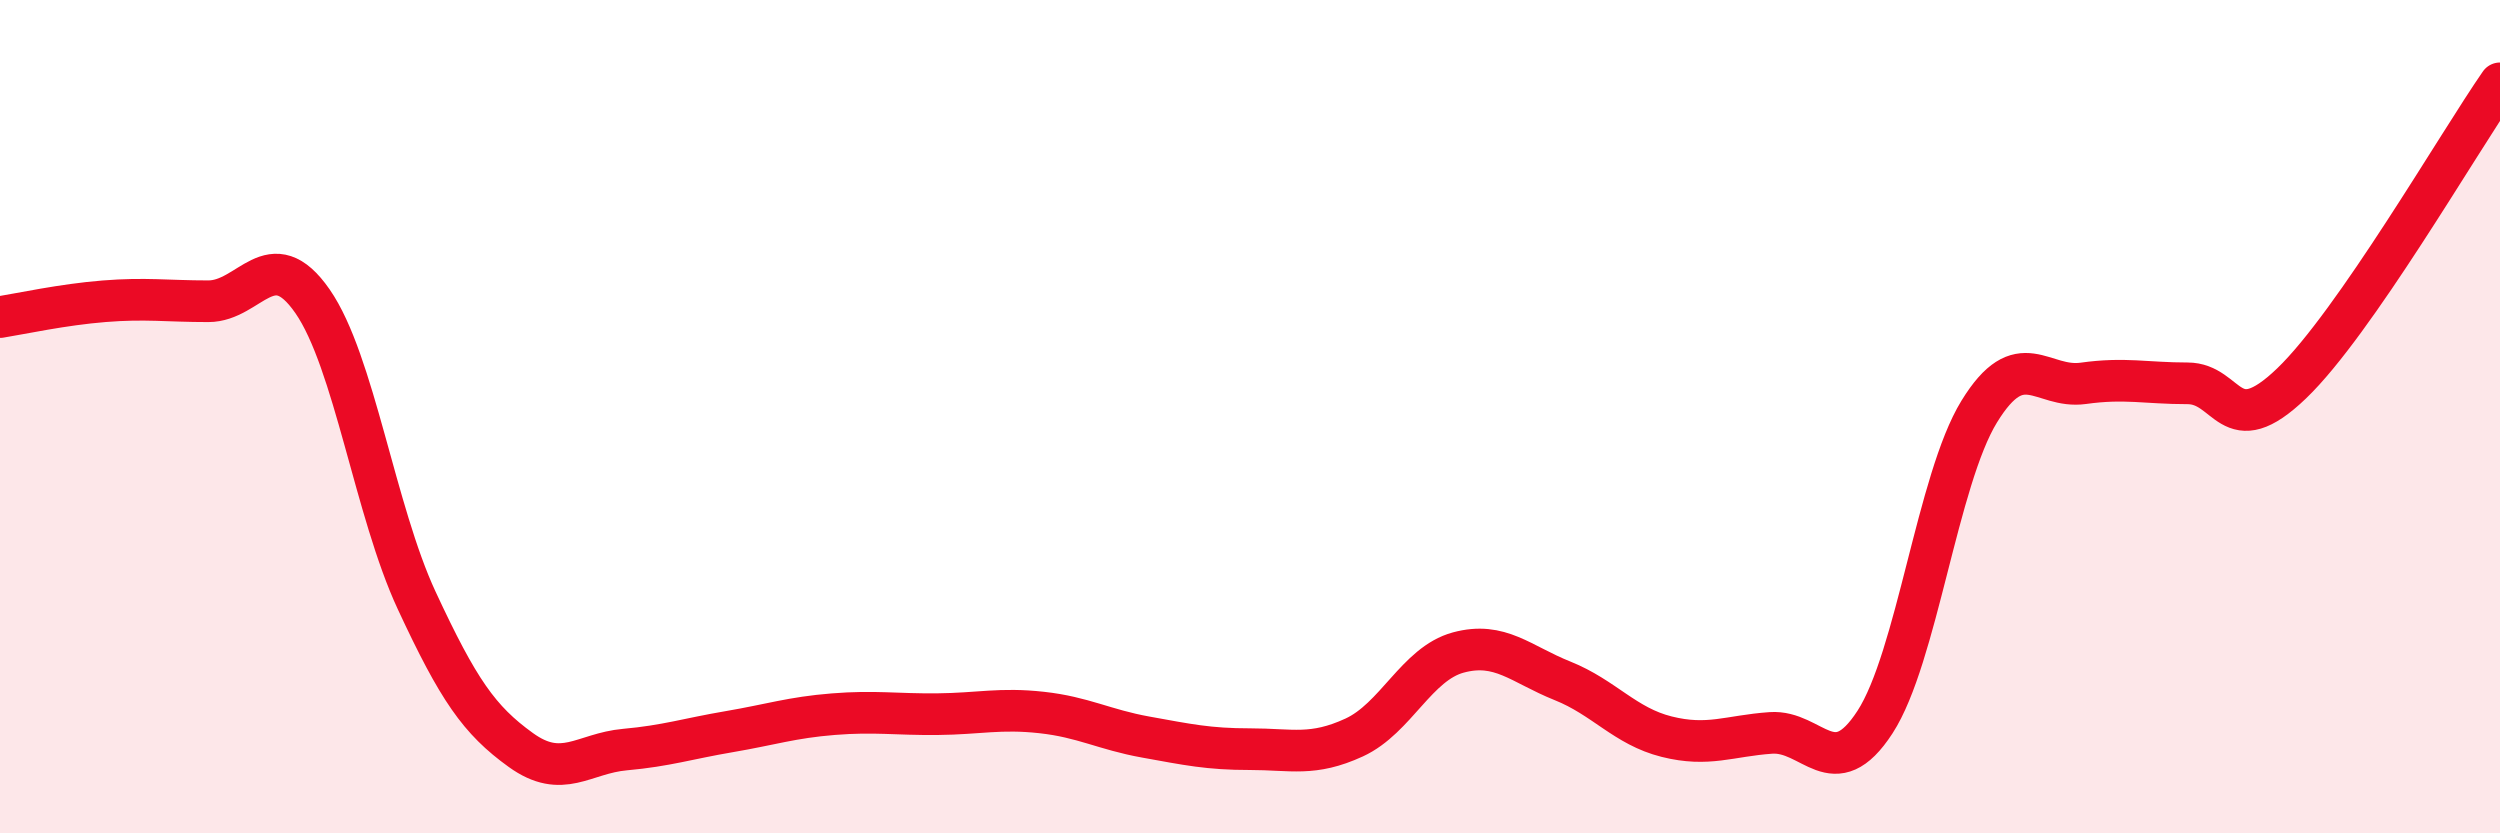 
    <svg width="60" height="20" viewBox="0 0 60 20" xmlns="http://www.w3.org/2000/svg">
      <path
        d="M 0,7.61 C 0.5,7.53 1.5,7.31 2.5,7.23 C 3.5,7.15 4,7.23 5,7.23 C 6,7.23 6.5,5.79 7.5,7.23 C 8.5,8.67 9,12.26 10,14.41 C 11,16.56 11.5,17.28 12.5,18 C 13.5,18.72 14,18.08 15,17.99 C 16,17.9 16.5,17.73 17.5,17.56 C 18.5,17.39 19,17.22 20,17.14 C 21,17.06 21.5,17.15 22.5,17.14 C 23.5,17.13 24,16.99 25,17.1 C 26,17.21 26.5,17.51 27.5,17.69 C 28.5,17.87 29,17.98 30,17.98 C 31,17.98 31.5,18.16 32.5,17.7 C 33.5,17.24 34,15.93 35,15.66 C 36,15.39 36.5,15.94 37.5,16.34 C 38.5,16.74 39,17.43 40,17.68 C 41,17.93 41.5,17.66 42.5,17.59 C 43.5,17.52 44,18.87 45,17.33 C 46,15.79 46.5,11.51 47.5,9.88 C 48.5,8.25 49,9.34 50,9.2 C 51,9.06 51.5,9.2 52.5,9.2 C 53.5,9.2 53.5,10.64 55,9.2 C 56.5,7.76 59,3.44 60,2L60 20L0 20Z"
        fill="#EB0A25"
        opacity="0.1"
        stroke-linecap="round"
        stroke-linejoin="round"
      />
      <path
        d="M 0,7.61 C 0.5,7.53 1.5,7.31 2.5,7.23 C 3.5,7.15 4,7.23 5,7.23 C 6,7.23 6.5,5.79 7.5,7.23 C 8.5,8.67 9,12.26 10,14.41 C 11,16.56 11.5,17.28 12.5,18 C 13.5,18.72 14,18.08 15,17.99 C 16,17.9 16.5,17.73 17.5,17.56 C 18.5,17.39 19,17.22 20,17.14 C 21,17.06 21.5,17.15 22.5,17.14 C 23.5,17.13 24,16.99 25,17.1 C 26,17.21 26.5,17.51 27.5,17.69 C 28.5,17.87 29,17.98 30,17.98 C 31,17.98 31.5,18.16 32.5,17.7 C 33.5,17.24 34,15.93 35,15.66 C 36,15.39 36.5,15.94 37.5,16.34 C 38.5,16.74 39,17.43 40,17.68 C 41,17.93 41.5,17.66 42.5,17.59 C 43.5,17.52 44,18.87 45,17.33 C 46,15.79 46.5,11.51 47.5,9.88 C 48.5,8.25 49,9.34 50,9.2 C 51,9.06 51.5,9.2 52.5,9.2 C 53.5,9.2 53.5,10.64 55,9.2 C 56.5,7.76 59,3.44 60,2"
        stroke="#EB0A25"
        stroke-width="1"
        fill="none"
        stroke-linecap="round"
        stroke-linejoin="round"
      />
    </svg>
  